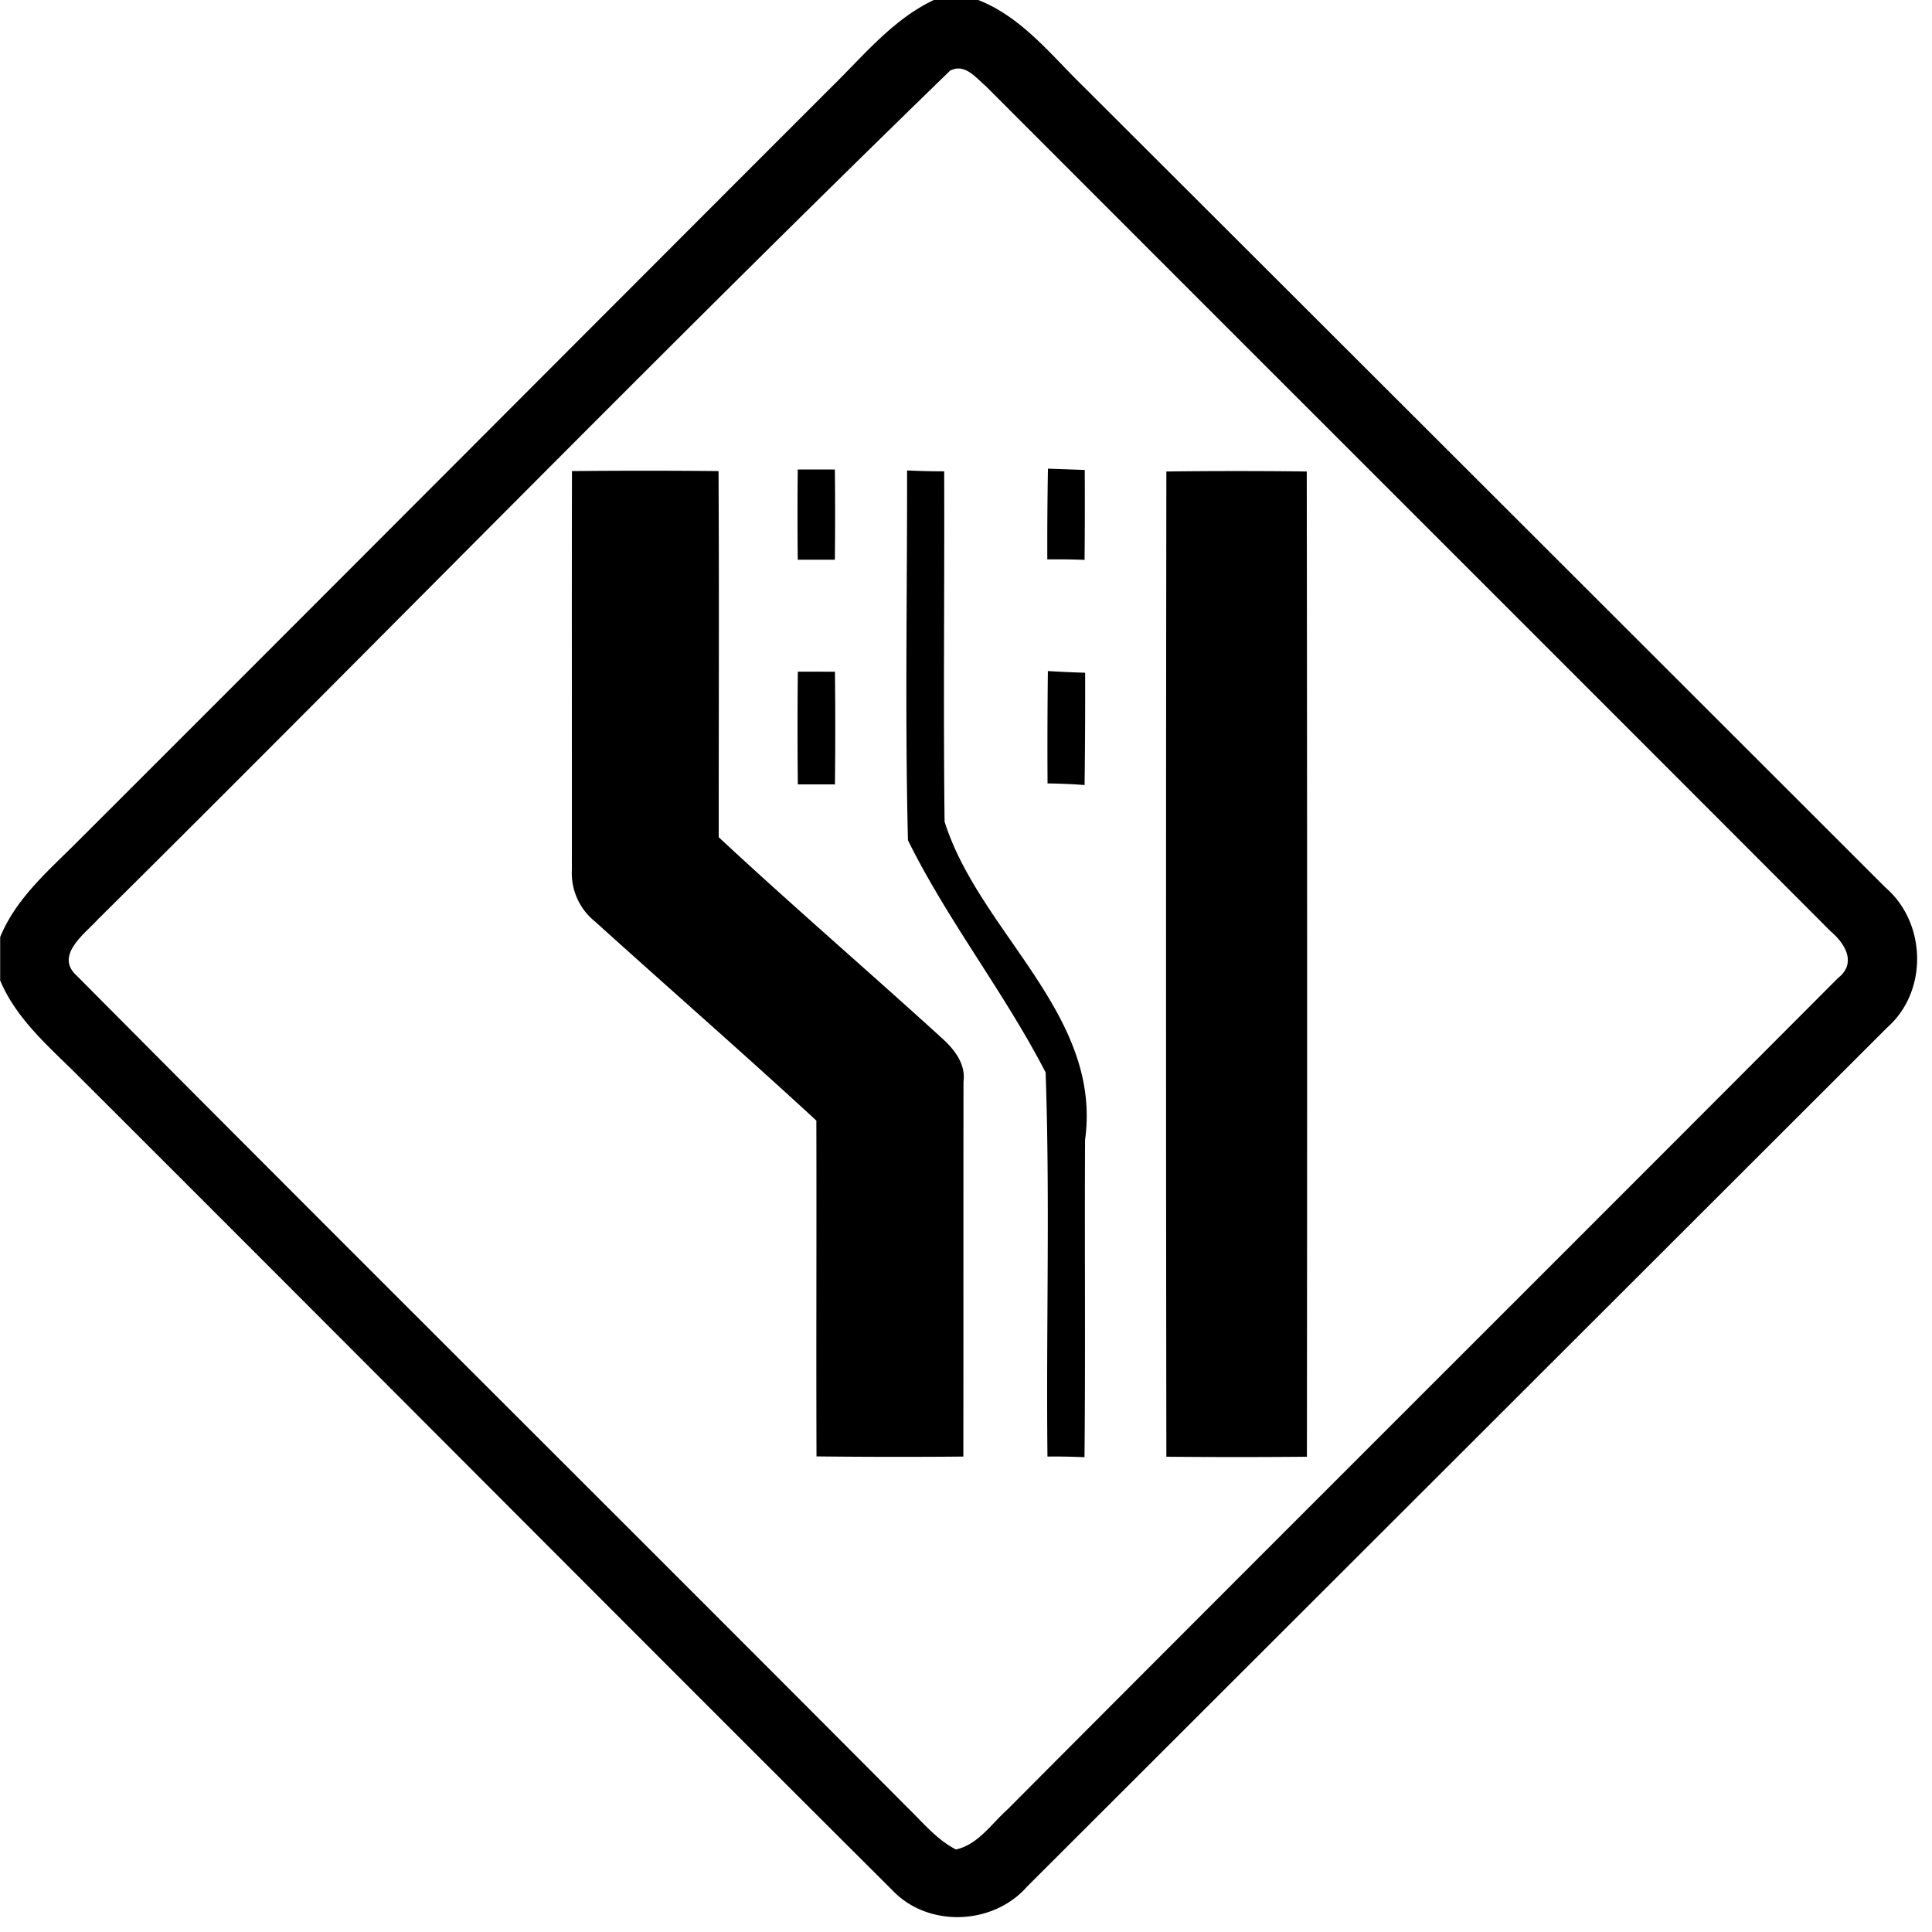 <svg xmlns="http://www.w3.org/2000/svg" width="24" height="24"><path d="M11.604-.002c-.516.244-.878.696-1.278 1.086-3.12 3.12-6.233 6.245-9.355 9.363-.362.364-.77.707-.969 1.194v.539c.198.47.588.807.941 1.156 3.385 3.378 6.755 6.77 10.143 10.146.442.466 1.249.435 1.67-.043l10.69-10.677c.507-.451.485-1.297-.024-1.737q-4.983-4.98-9.97-9.957c-.4-.39-.762-.857-1.3-1.068h-.548zm.265.856c.152-.026.265.122.375.214 3.498 3.503 7.003 7 10.5 10.504.18.153.322.394.088.578-3.434 3.445-6.883 6.879-10.316 10.327-.2.179-.366.437-.641.498-.241-.124-.414-.339-.605-.524-3.434-3.45-6.89-6.88-10.32-10.334-.273-.25.105-.518.269-.699C4.755 7.913 8.233 4.343 11.803.877a.3.3 0 0 1 .066-.023m1.149 4.968q-.01.564-.008 1.127.23-.003.463.006.005-.56.002-1.117zm-3.108.01a52 52 0 0 0 0 1.121h.461a52 52 0 0 0 0-1.121zm1.358.012c.002 1.53-.027 3.064.011 4.594.494 1 1.197 1.89 1.71 2.884.056 1.587.005 3.182.023 4.772a8 8 0 0 1 .46.008c.013-1.314 0-2.628.007-3.942.216-1.558-1.312-2.578-1.745-3.953-.017-1.45 0-2.9-.005-4.352q-.23 0-.461-.011m-4.163.008c-.003 1.65 0 3.303-.001 4.955a.77.77 0 0 0 .287.64c.914.826 1.844 1.638 2.75 2.473.004 1.39-.003 2.78.002 4.172a92 92 0 0 0 1.824.002c.002-1.552 0-3.105.002-4.657.029-.22-.112-.4-.266-.539-.92-.838-1.864-1.65-2.775-2.498 0-1.516.006-3.031-.002-4.548a92 92 0 0 0-1.82 0m7.383.005q-.008 6.12 0 12.239.873.008 1.746 0 .006-6.12-.002-12.239a72 72 0 0 0-1.744 0m-1.472 2.479q-.008.698-.004 1.396a7 7 0 0 1 .46.02q.009-.696.007-1.395a15 15 0 0 1-.463-.021m-3.106.008a65 65 0 0 0 0 1.4h.461q.008-.7 0-1.4z"/></svg>